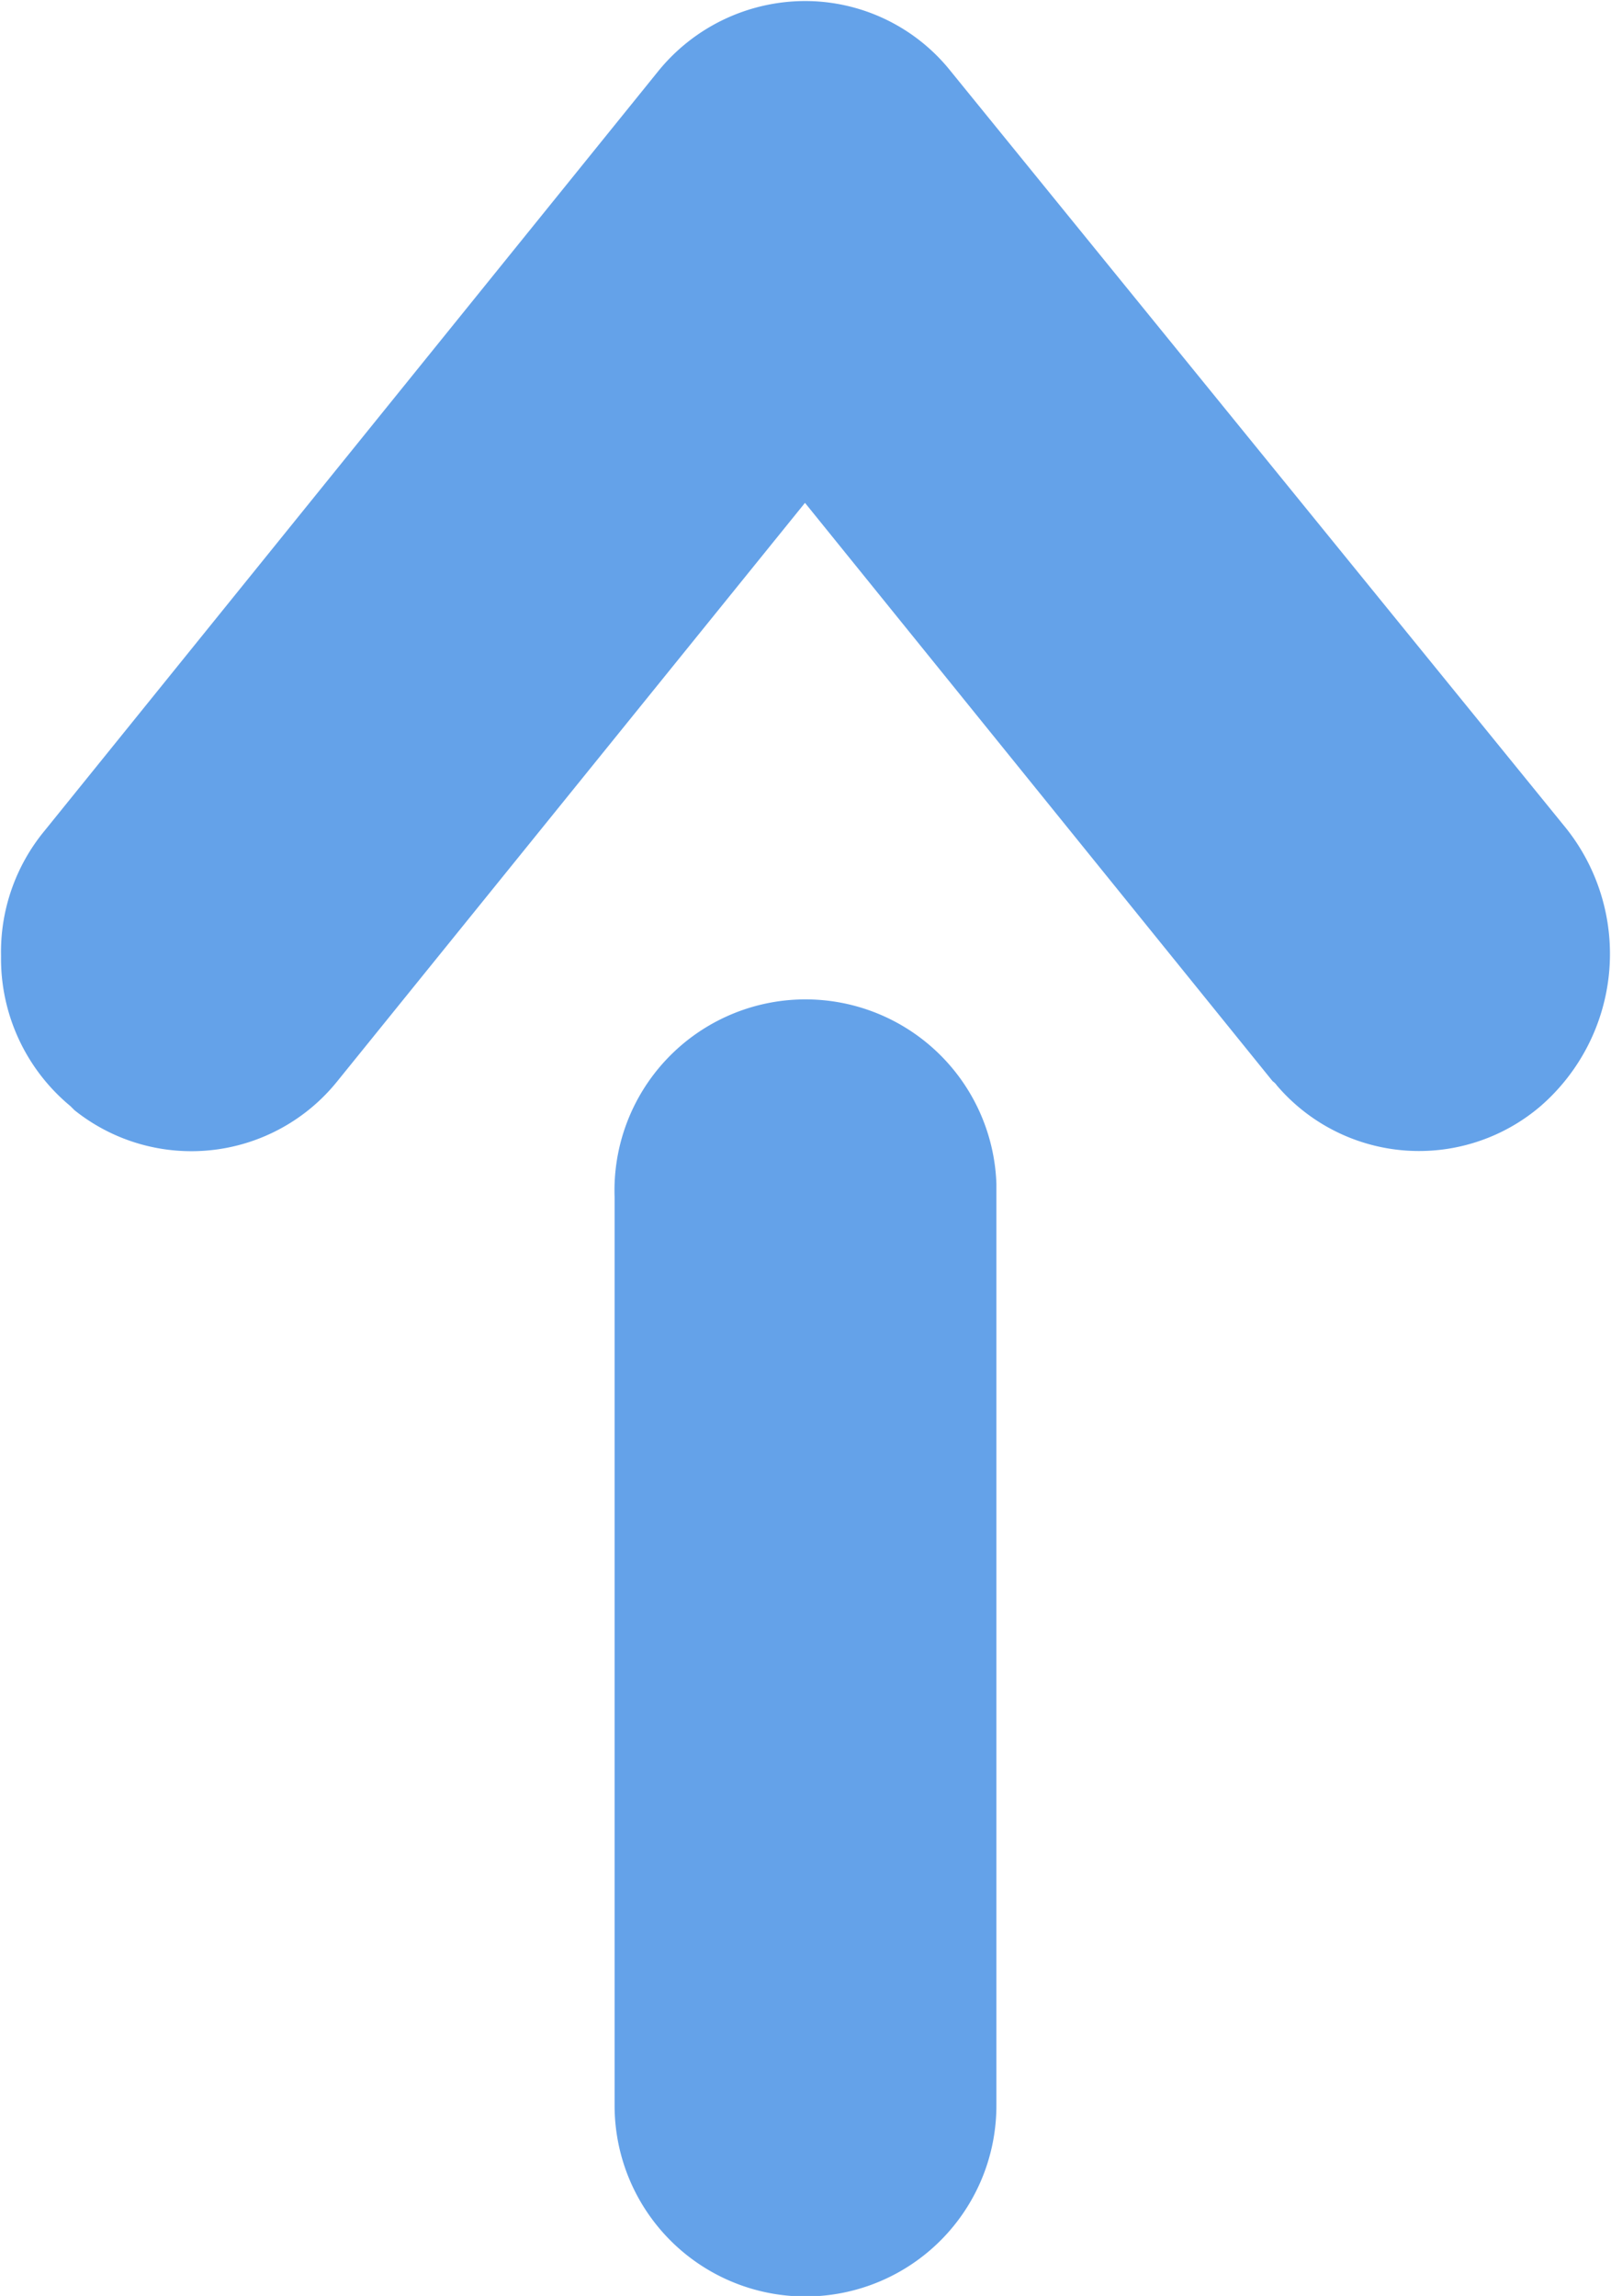 <svg xmlns="http://www.w3.org/2000/svg" width="15.57" height="22.19" viewBox="0 0 15.57 22.19">
  <defs>
    <style>
      .cls-1 {
        fill: #64a2e9;
        fill-rule: evenodd;
      }
    </style>
  </defs>
  <path id="シェイプ_15" data-name="シェイプ 15" class="cls-1" d="M1233.32,3539.68a1.84,1.84,0,0,1,.42-1.21l5.93-7.34a1.831,1.831,0,0,1,1.42-.68,1.8,1.8,0,0,1,1.41.68l5.95,7.32a1.95,1.95,0,0,1-.25,2.68,1.807,1.807,0,0,1-2.55-.2,0.151,0.151,0,0,0-.04-0.04l-4.52-5.59-4.52,5.59a1.809,1.809,0,0,1-2.54.28l-0.04-.04A1.85,1.85,0,0,1,1233.32,3539.68Zm5.93,11.1v-8.77a1.846,1.846,0,0,1,3.69-.13v8.9a1.845,1.845,0,1,1-3.69.02v-0.02Z" transform="translate(-1233.31 -3530.44)"/>
</svg>
